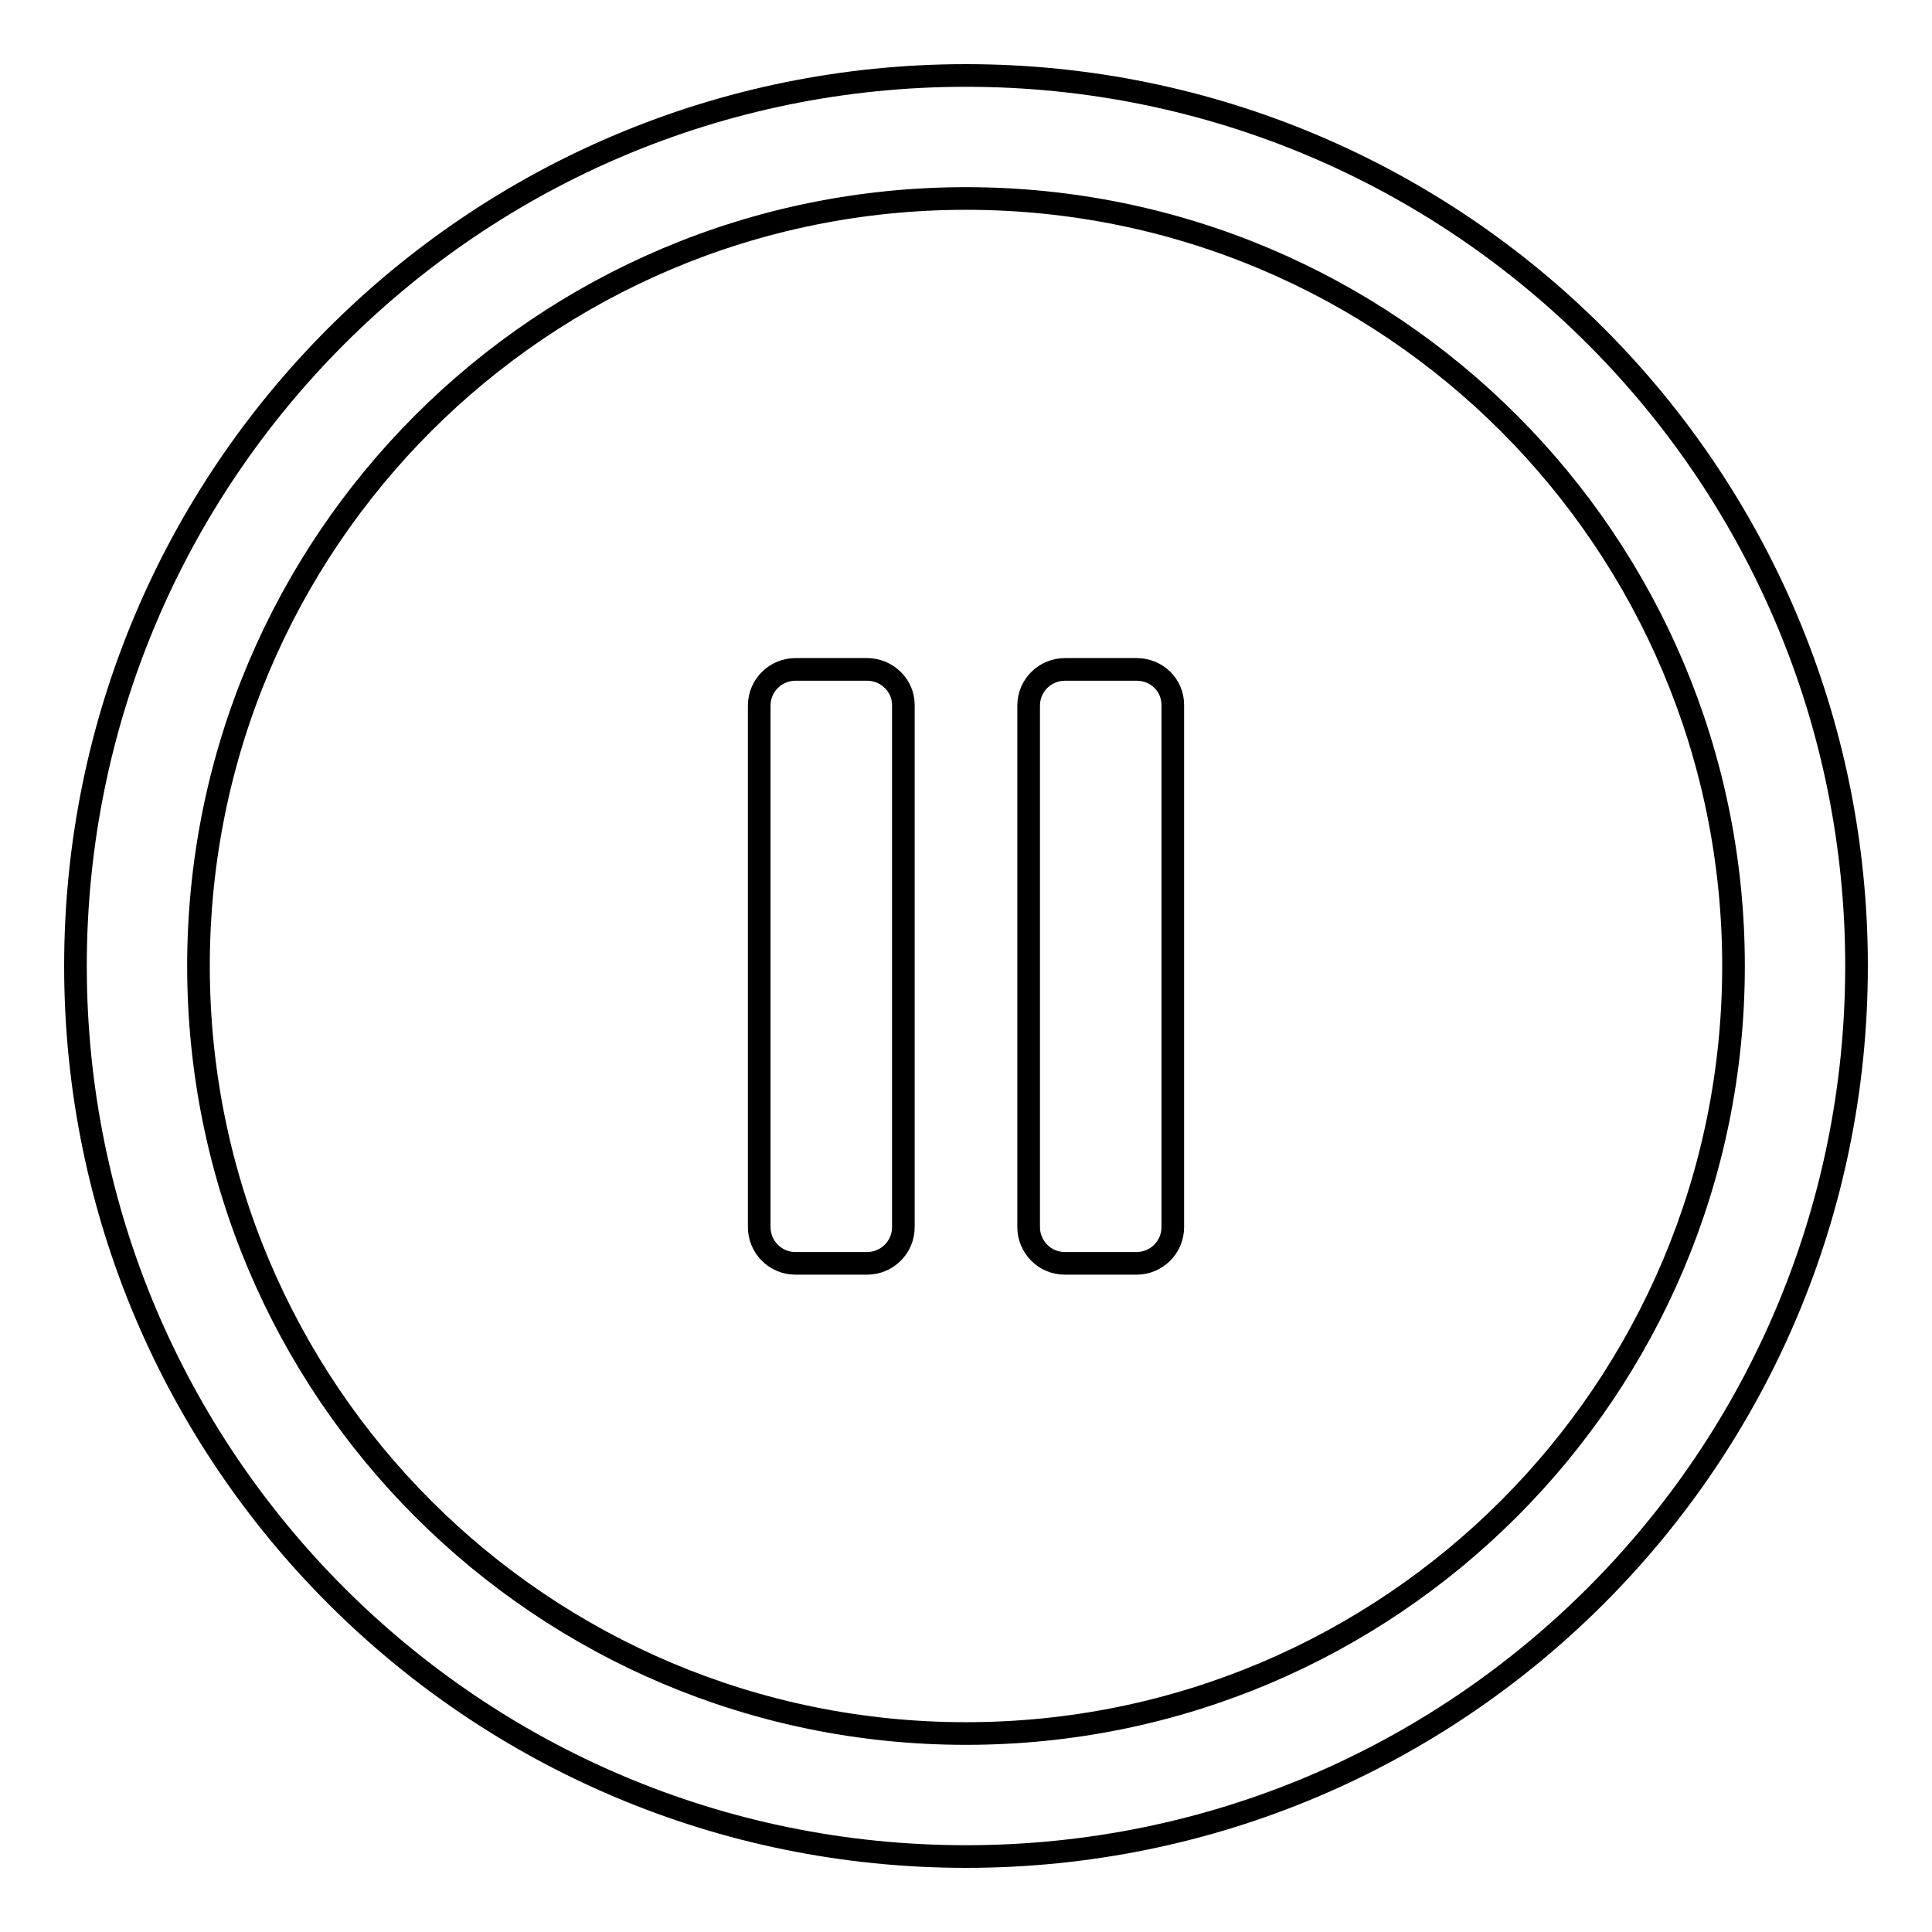 <?xml version="1.0" encoding="utf-8"?>
<!-- Svg Vector Icons : http://www.onlinewebfonts.com/icon -->
<!DOCTYPE svg PUBLIC "-//W3C//DTD SVG 1.1//EN" "http://www.w3.org/Graphics/SVG/1.1/DTD/svg11.dtd">
<svg version="1.1" xmlns="http://www.w3.org/2000/svg" xmlns:xlink="http://www.w3.org/1999/xlink" x="0px" y="0px" viewBox="0 0 256 256" enable-background="new 0 0 256 256" xml:space="preserve">
<g><g><path stroke-width="3" fill-opacity="0" stroke="#000000"  d="M114.9,88.7h-9.5c-2.6,0-4.8,2.1-4.8,4.8v69.1c0,2.6,2.1,4.8,4.8,4.8h9.5c2.6,0,4.8-2.1,4.8-4.8V93.4C119.7,90.8,117.5,88.7,114.9,88.7z M128,10C62.8,10,10,62.8,10,128c0,65.2,52.8,118,118,118c65.2,0,118-52.8,118-118C246,62.8,193.2,10,128,10z M128,229.7c-56.2,0-101.7-45.5-101.7-101.7C26.3,71.8,71.8,26.3,128,26.3c56.2,0,101.7,45.5,101.7,101.7C229.7,184.2,184.2,229.7,128,229.7z M150.6,88.7h-9.5c-2.6,0-4.8,2.1-4.8,4.8v69.1c0,2.6,2.1,4.8,4.8,4.8h9.5c2.6,0,4.8-2.1,4.8-4.8V93.4C155.4,90.8,153.3,88.7,150.6,88.7z"/></g></g>
</svg>